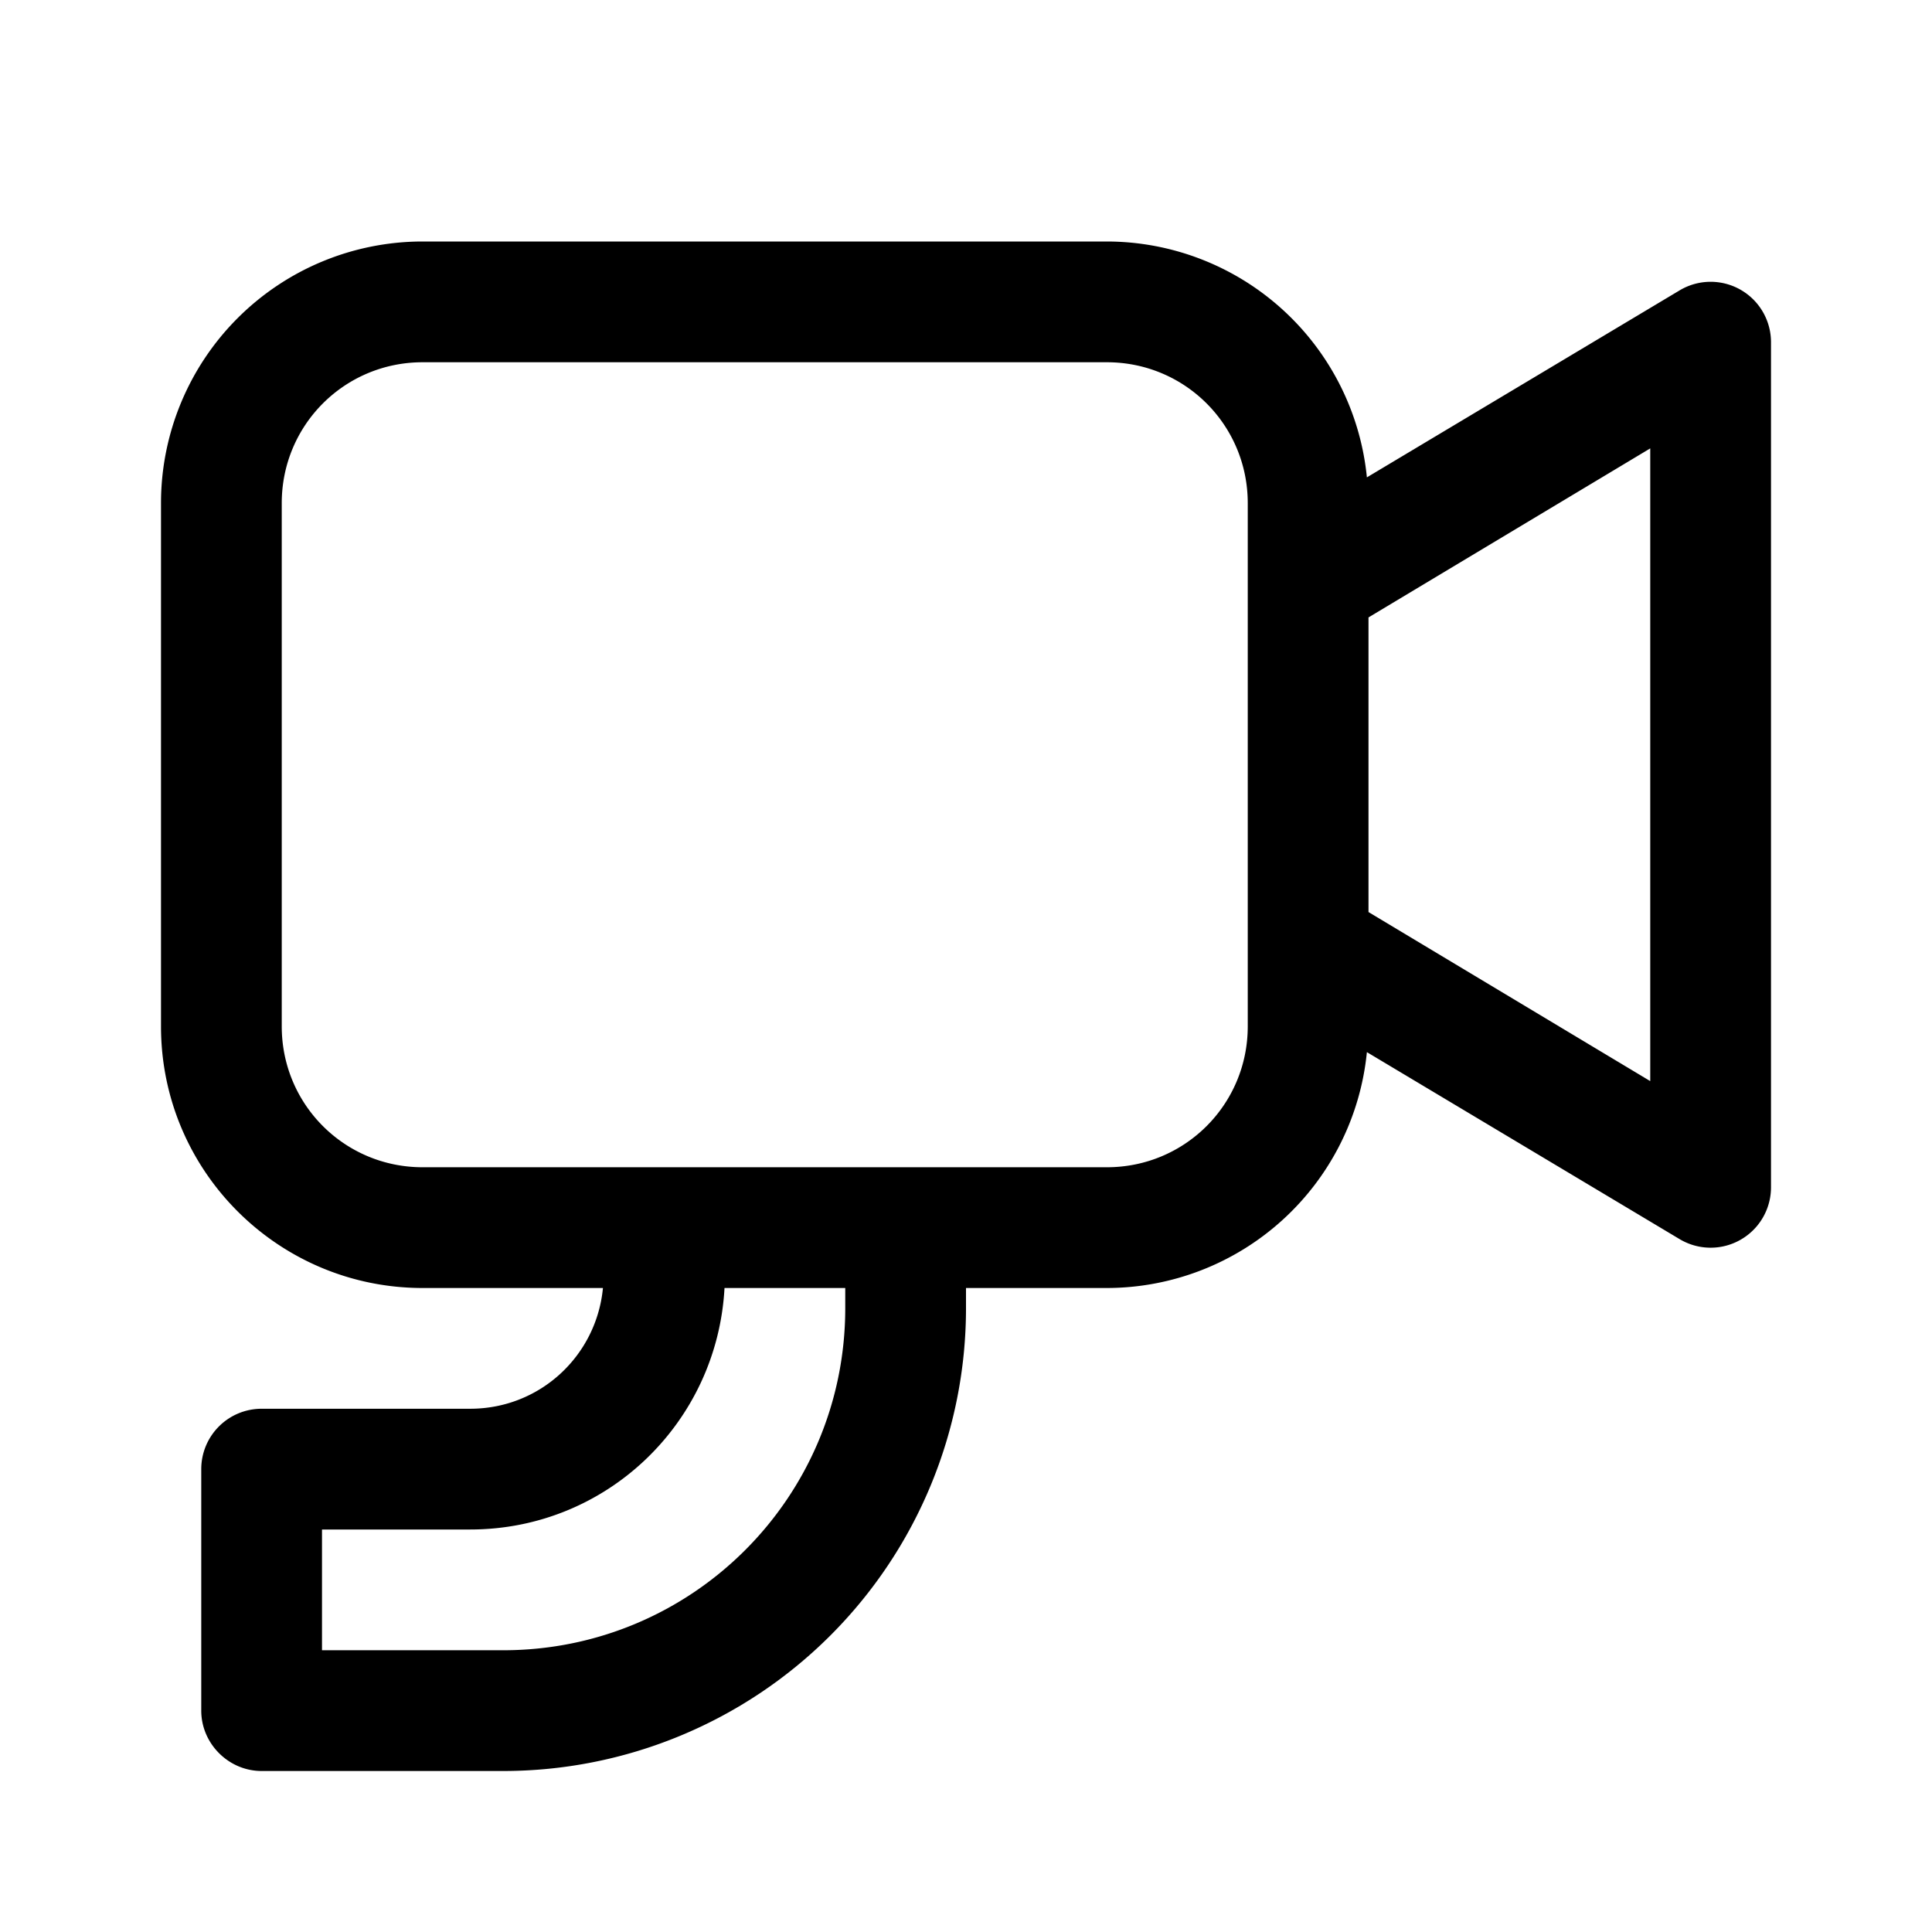 <svg width="24" height="24" viewBox="0 0 24 24" xmlns="http://www.w3.org/2000/svg"><path d="M5.25 3A3.25 3.25 0 0 0 2 6.25v6.5C2 14.55 3.46 16 5.25 16h2.24c-.08.84-.78 1.5-1.65 1.5H3.25a.75.75 0 0 0-.75.75v3c0 .41.34.75.75.75h3A5.75 5.75 0 0 0 12 16.25V16h1.75a3.25 3.25 0 0 0 3.23-2.93l3.88 2.32a.75.75 0 0 0 1.14-.64V4.25a.75.75 0 0 0-1.14-.64l-3.88 2.32A3.25 3.25 0 0 0 13.75 3h-8.5ZM17 7.67l3.5-2.1v7.86l-3.5-2.1V7.67ZM6.25 20.5H4V19h1.84c1.7 0 3.07-1.33 3.16-3h1.5v.25c0 2.35-1.9 4.25-4.25 4.25ZM3.5 6.25c0-.97.78-1.75 1.75-1.75h8.5c.97 0 1.75.78 1.75 1.75v6.5c0 .97-.78 1.75-1.75 1.75h-8.5c-.97 0-1.75-.78-1.75-1.75v-6.5Z"/></svg>
